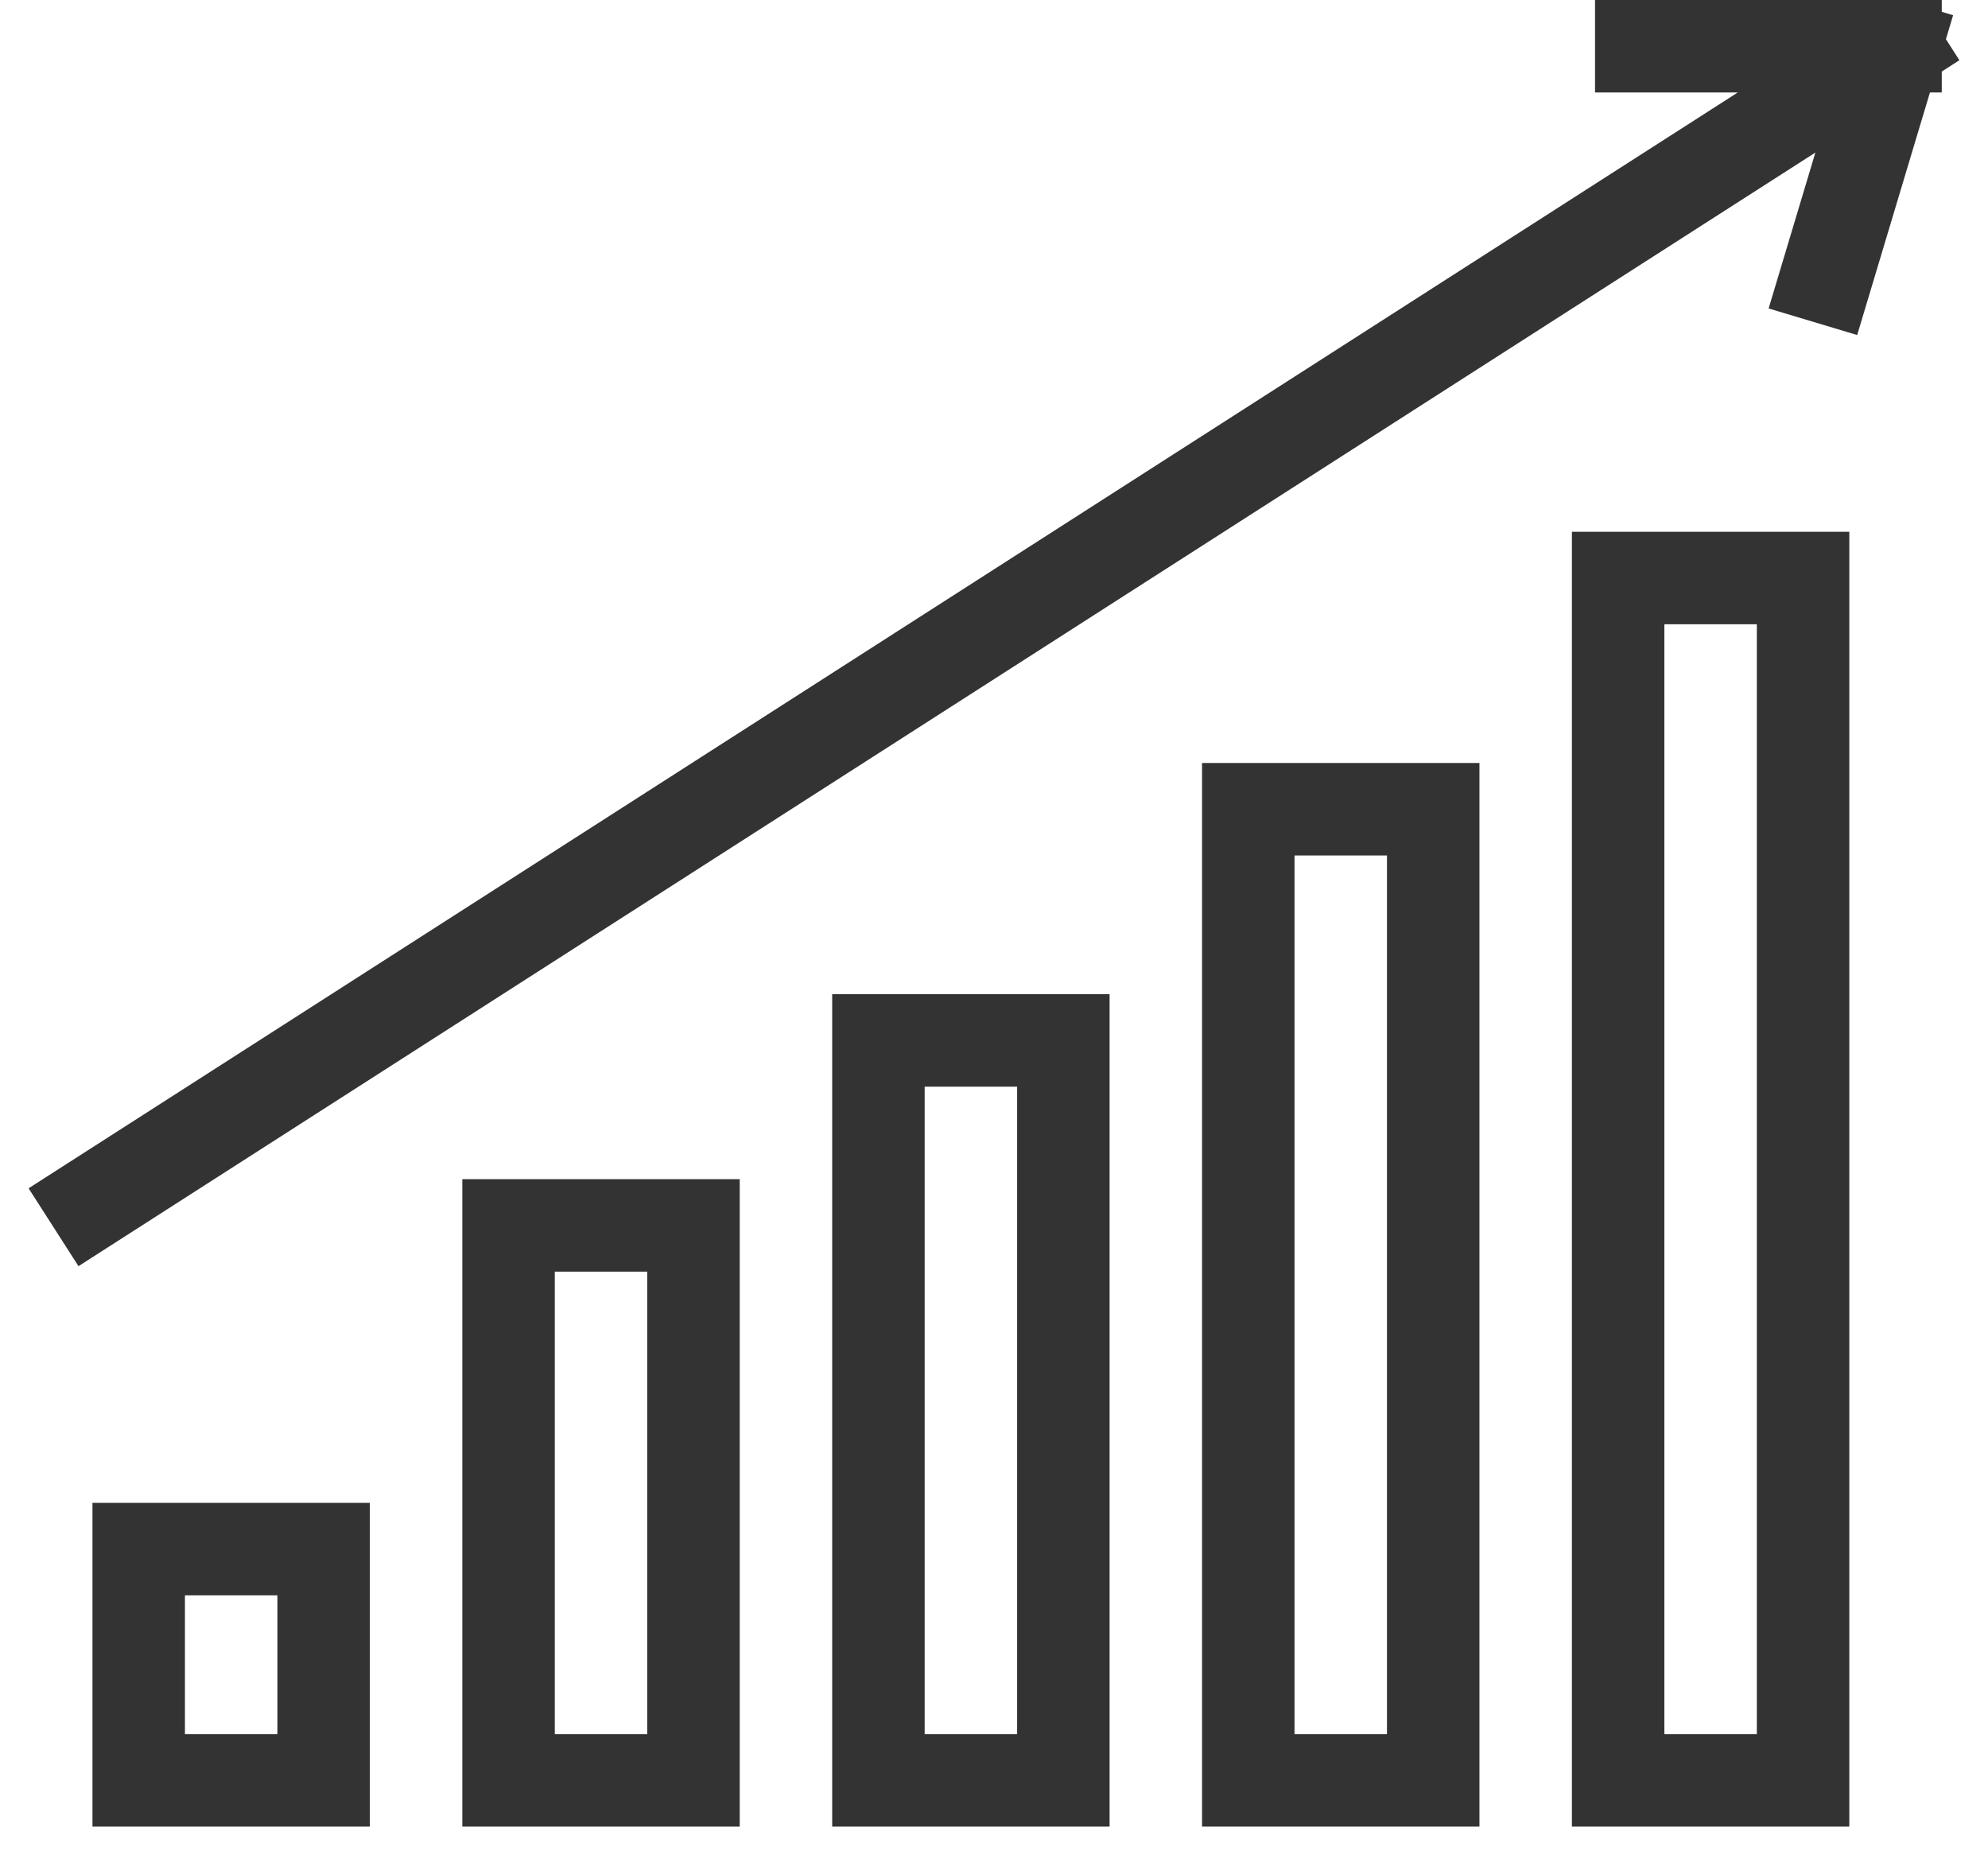 <svg width="43" height="40" viewBox="0 0 43 40" fill="none" xmlns="http://www.w3.org/2000/svg">
<g id="Group 843">
<rect id="Rectangle 1186" x="3" y="33.5" width="4" height="5" stroke="#333333" stroke-width="2"/>
<rect id="Rectangle 1187" x="11" y="26.5" width="4" height="12" stroke="#333333" stroke-width="2"/>
<rect id="Rectangle 1188" x="19" y="22.5" width="4" height="16" stroke="#333333" stroke-width="2"/>
<rect id="Rectangle 1189" x="27" y="17.5" width="4" height="21" stroke="#333333" stroke-width="2"/>
<rect id="Rectangle 1190" x="35" y="12.5" width="4" height="26" stroke="#333333" stroke-width="2"/>
<path id="Vector 51" d="M2 26L41 1M41 1H35.5M41 1L39.5 6" stroke="#333333" stroke-width="2" stroke-linecap="square"/>
</g>
</svg>
